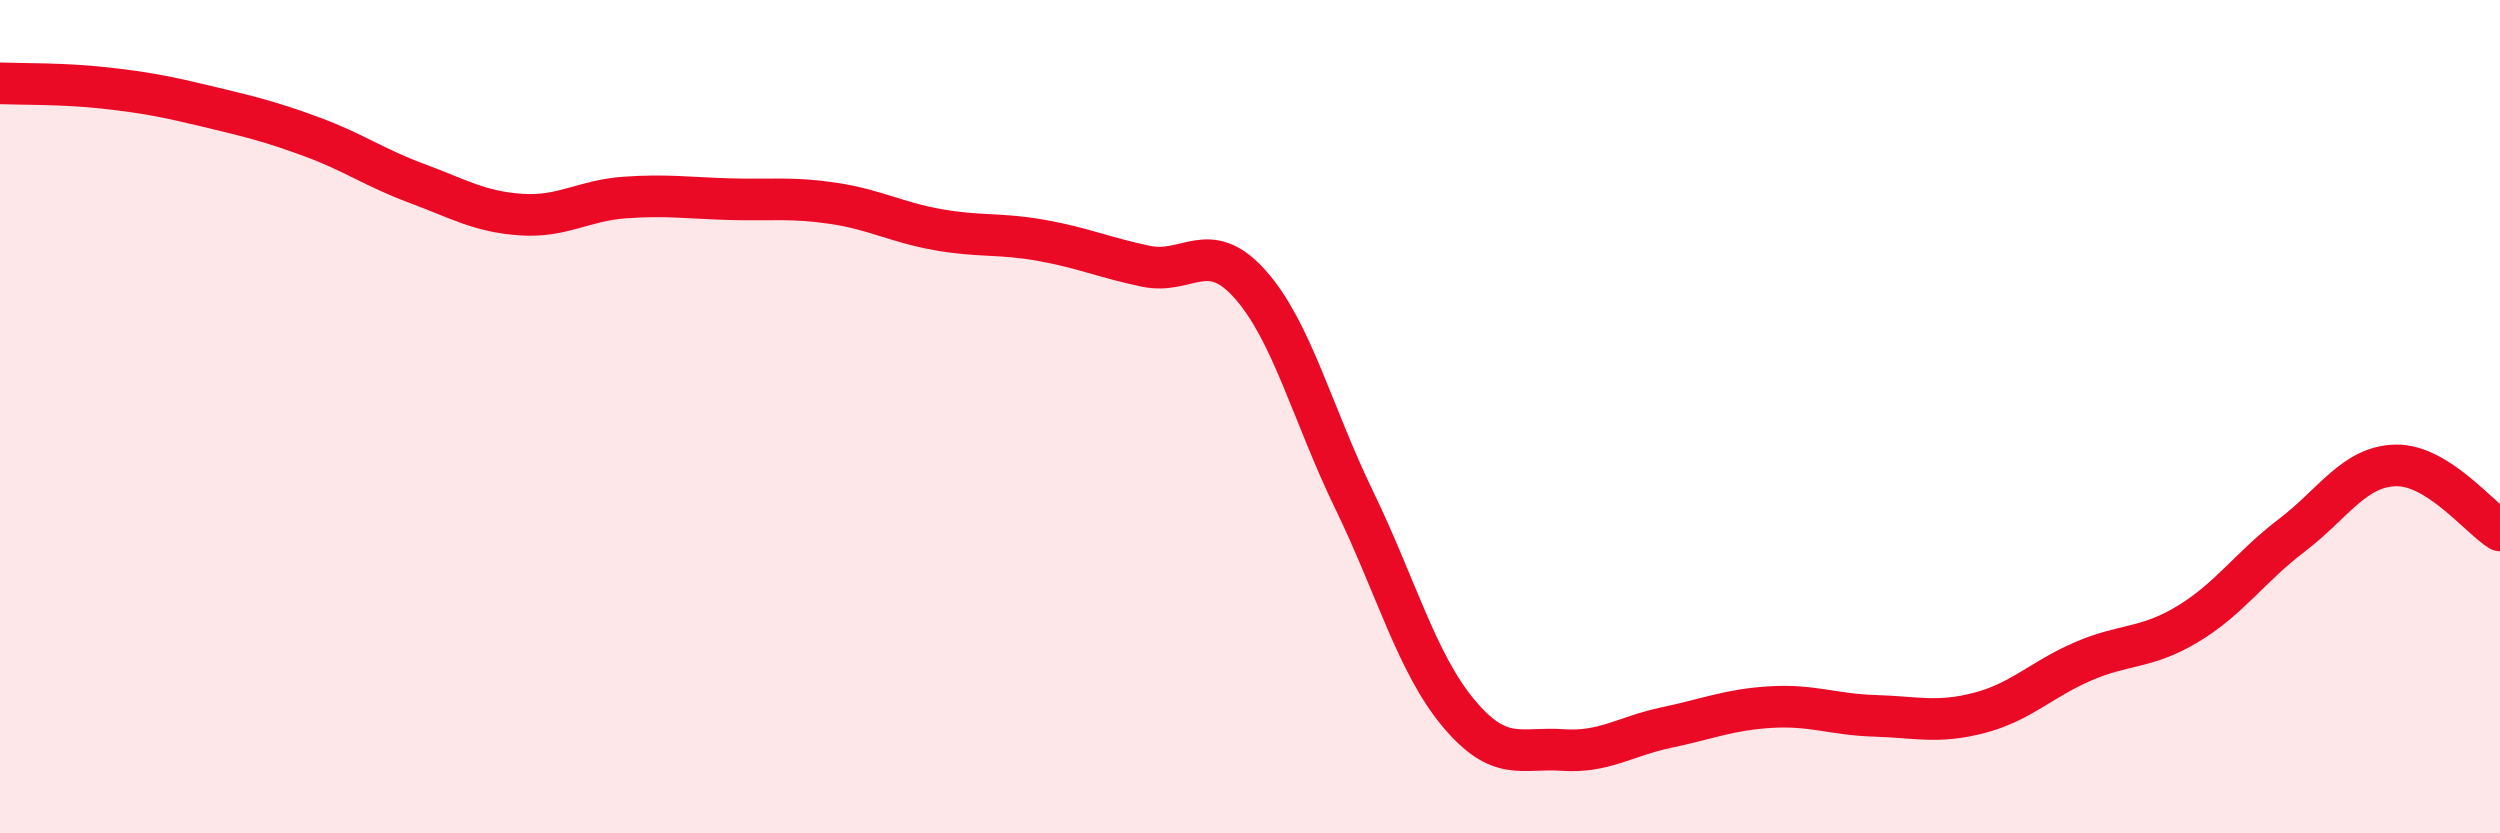 
    <svg width="60" height="20" viewBox="0 0 60 20" xmlns="http://www.w3.org/2000/svg">
      <path
        d="M 0,2 C 0.5,2.02 1.5,2 2.5,2.11 C 3.5,2.22 4,2.32 5,2.56 C 6,2.8 6.5,2.92 7.5,3.29 C 8.5,3.66 9,4.03 10,4.4 C 11,4.77 11.5,5.08 12.5,5.15 C 13.5,5.22 14,4.81 15,4.74 C 16,4.67 16.5,4.75 17.5,4.78 C 18.5,4.81 19,4.73 20,4.88 C 21,5.03 21.5,5.33 22.5,5.51 C 23.5,5.69 24,5.59 25,5.77 C 26,5.95 26.5,6.18 27.5,6.39 C 28.5,6.6 29,5.7 30,6.82 C 31,7.94 31.5,9.94 32.5,12 C 33.5,14.06 34,15.91 35,17.11 C 36,18.31 36.5,17.93 37.5,18 C 38.5,18.07 39,17.67 40,17.46 C 41,17.25 41.5,17.03 42.5,16.97 C 43.5,16.91 44,17.15 45,17.18 C 46,17.21 46.5,17.37 47.5,17.11 C 48.5,16.85 49,16.3 50,15.87 C 51,15.44 51.5,15.58 52.5,14.98 C 53.5,14.38 54,13.61 55,12.85 C 56,12.09 56.5,11.19 57.5,11.17 C 58.5,11.15 59.5,12.42 60,12.73L60 20L0 20Z"
        fill="#EB0A25"
        opacity="0.1"
        stroke-linecap="round"
        stroke-linejoin="round"
      />
      <path
        d="M 0,2 C 0.5,2.02 1.5,2 2.5,2.11 C 3.5,2.22 4,2.32 5,2.56 C 6,2.8 6.5,2.92 7.5,3.29 C 8.5,3.66 9,4.03 10,4.4 C 11,4.77 11.5,5.08 12.5,5.15 C 13.5,5.22 14,4.81 15,4.74 C 16,4.67 16.5,4.75 17.5,4.78 C 18.5,4.81 19,4.73 20,4.88 C 21,5.03 21.5,5.33 22.5,5.51 C 23.5,5.69 24,5.59 25,5.77 C 26,5.95 26.5,6.18 27.5,6.39 C 28.5,6.6 29,5.7 30,6.82 C 31,7.94 31.5,9.94 32.5,12 C 33.5,14.06 34,15.91 35,17.11 C 36,18.31 36.5,17.93 37.5,18 C 38.5,18.07 39,17.67 40,17.46 C 41,17.25 41.5,17.03 42.5,16.97 C 43.5,16.91 44,17.15 45,17.18 C 46,17.21 46.5,17.37 47.5,17.11 C 48.5,16.85 49,16.3 50,15.87 C 51,15.44 51.5,15.58 52.5,14.98 C 53.5,14.38 54,13.61 55,12.85 C 56,12.09 56.5,11.19 57.5,11.17 C 58.5,11.15 59.5,12.42 60,12.73"
        stroke="#EB0A25"
        stroke-width="1"
        fill="none"
        stroke-linecap="round"
        stroke-linejoin="round"
      />
    </svg>
  